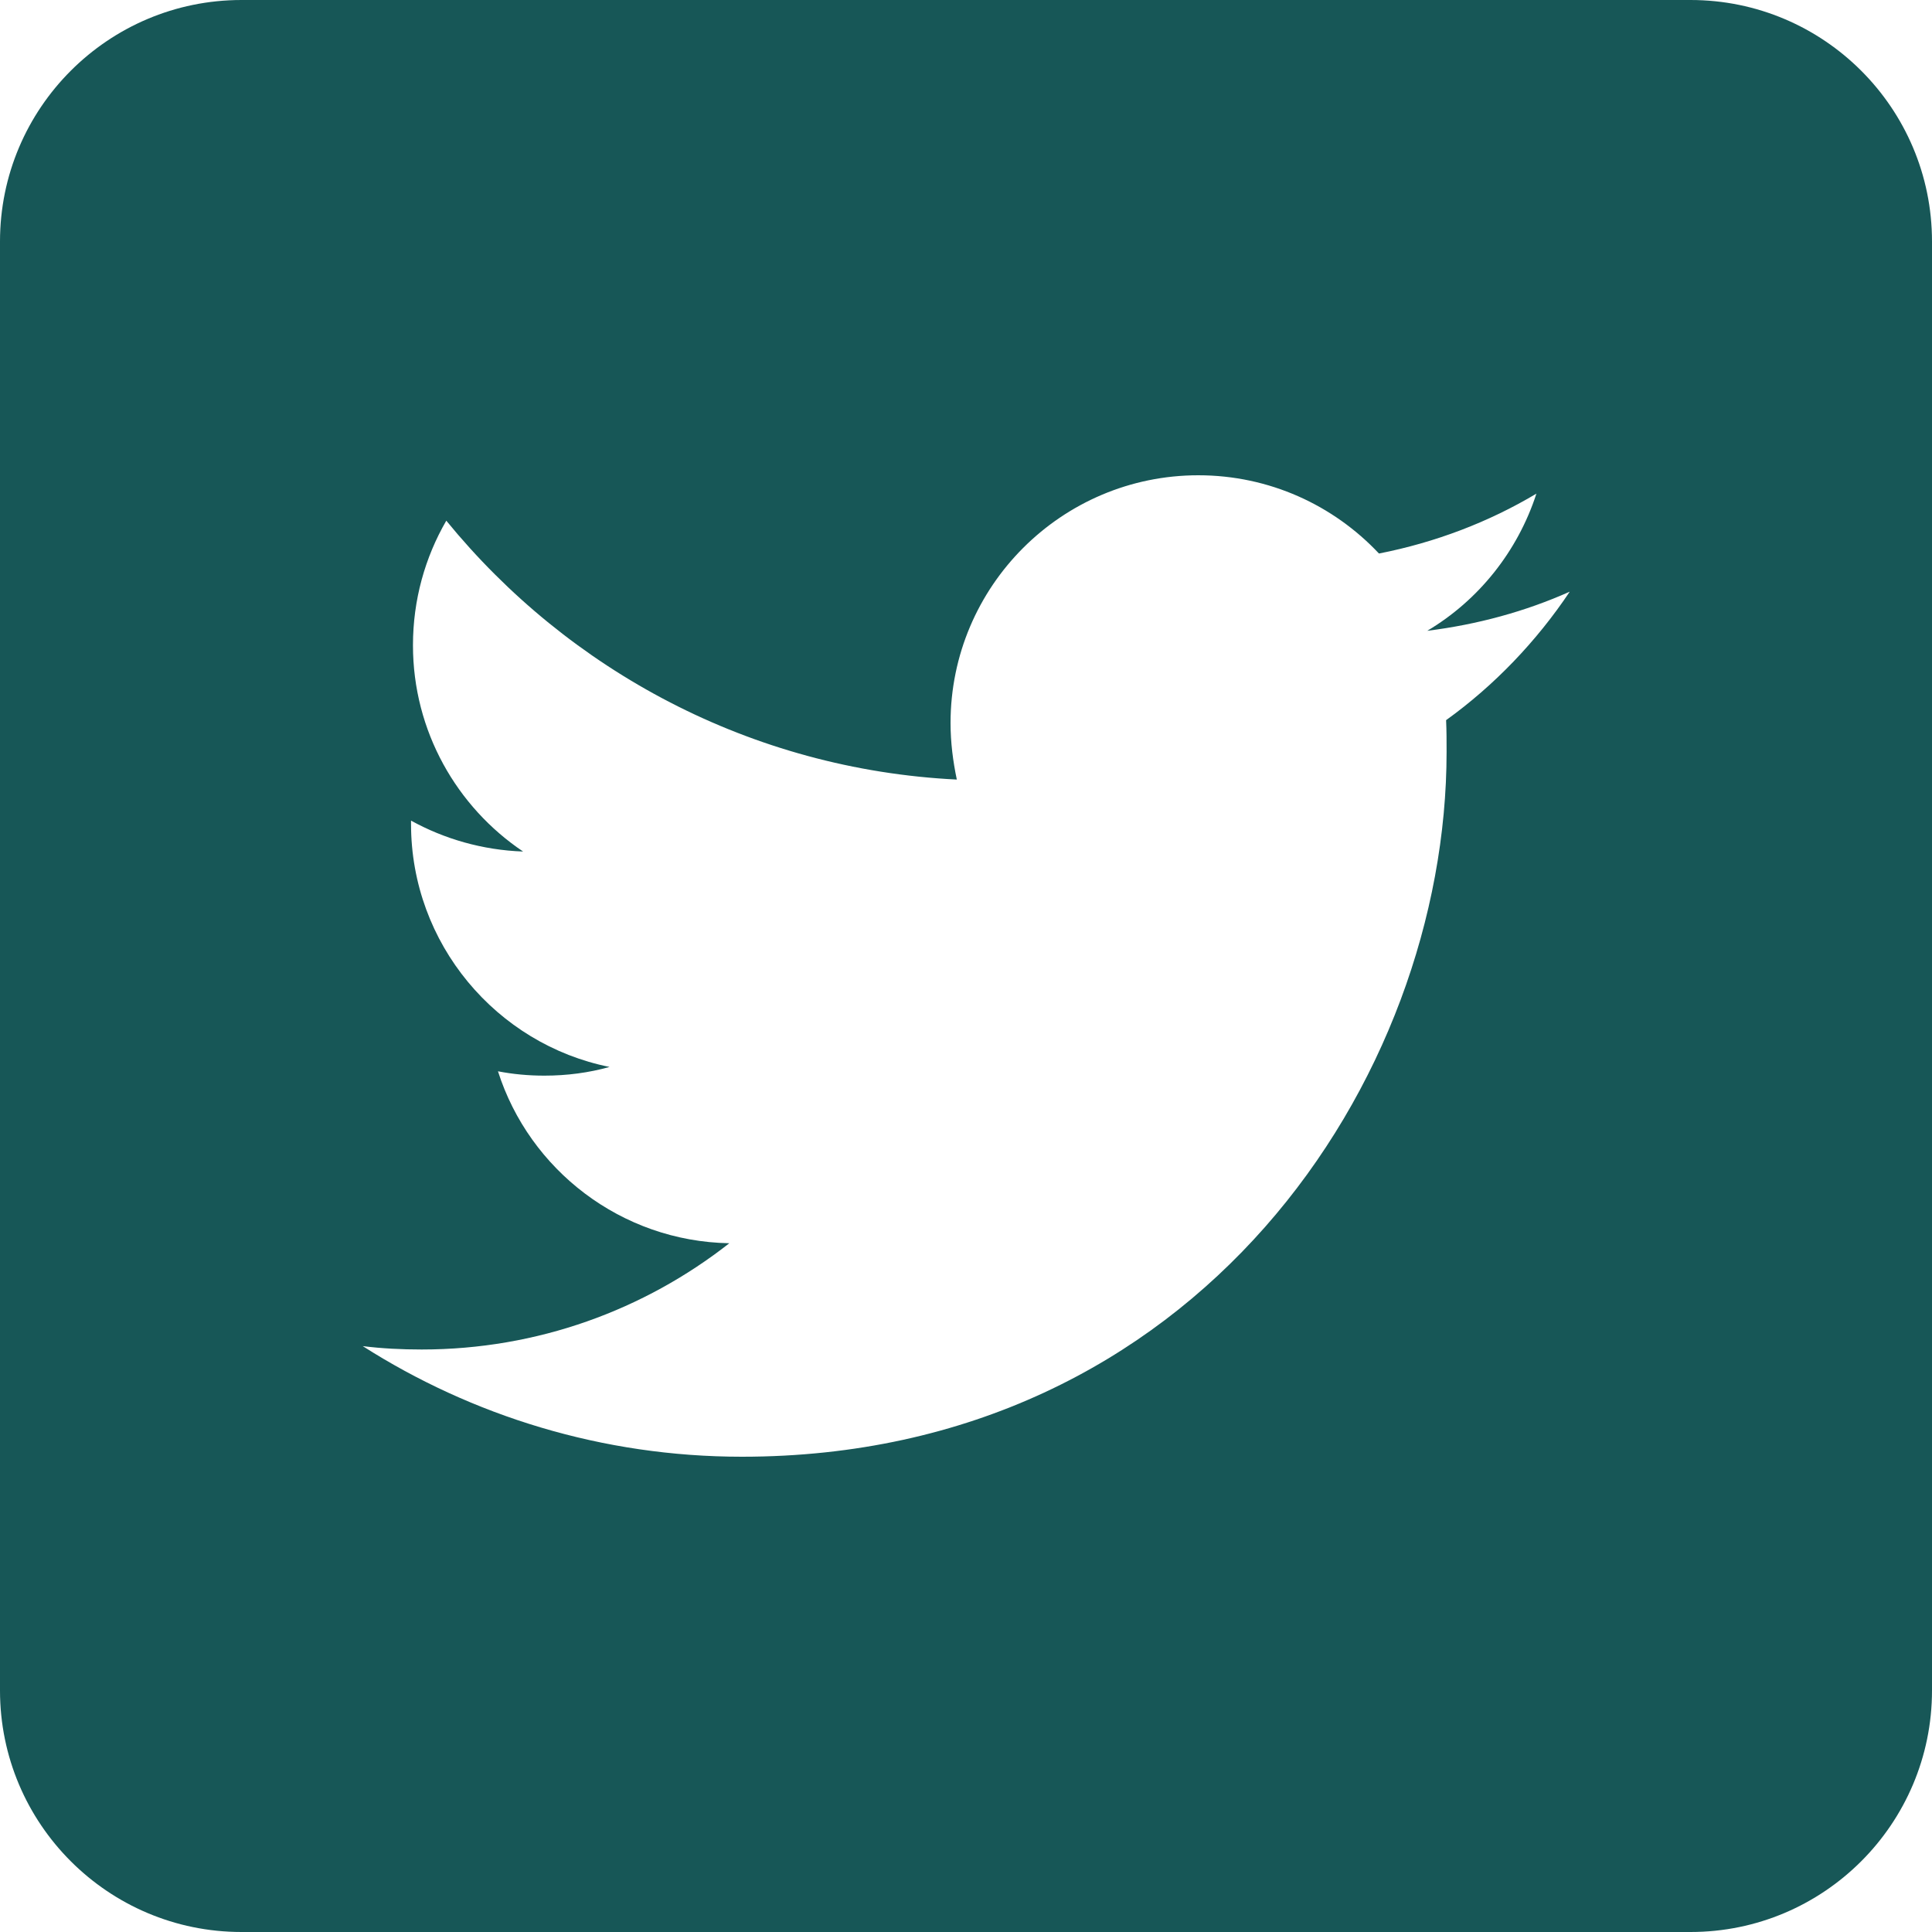 <?xml version="1.0" encoding="UTF-8"?>
<svg width="24px" height="24px" viewBox="0 0 24 24" version="1.1" xmlns="http://www.w3.org/2000/svg" xmlns:xlink="http://www.w3.org/1999/xlink">
    <!-- Generator: Sketch 61.2 (89653) - https://sketch.com -->
    <title>Icon</title>
    <desc>Created with Sketch.</desc>
    <g id="Mockup" stroke="none" stroke-width="1" fill="none" fill-rule="evenodd">
        <g id="About-Us" transform="translate(-391, -1375)" fill="#175757">
            <g id="Team" transform="translate(0, 969)">
                <path d="M412,406 C413.656,406 415,407.344 415,409 L415,427 C415,428.656 413.656,430 412,430 L394,430 C392.344,430 391,428.656 391,427 L391,409 C391,407.344 392.344,406 394,406 L412,406 Z M405.886,411.904 C404.188,411.904 402.808,413.284 402.808,414.982 C402.808,415.222 402.838,415.456 402.886,415.684 C400.33,415.558 398.062,414.328 396.544,412.468 C396.28,412.924 396.13,413.452 396.13,414.016 C396.13,415.084 396.676,416.026 397.498,416.578 C396.994,416.56 396.52,416.422 396.106,416.194 L396.106,416.236 L396.106,416.236 C396.106,417.724 397.168,418.972 398.572,419.254 C398.314,419.326 398.044,419.362 397.762,419.362 C397.564,419.362 397.372,419.344 397.186,419.308 C397.576,420.532 398.716,421.42 400.06,421.444 C399.004,422.272 397.678,422.764 396.238,422.764 C395.992,422.764 395.746,422.752 395.506,422.722 C396.862,423.586 398.482,424.096 400.216,424.096 C405.874,424.096 408.97,419.404 408.97,415.342 C408.97,415.21 408.97,415.078 408.964,414.946 C409.564,414.514 410.086,413.968 410.5,413.35 C409.948,413.596 409.354,413.758 408.73,413.836 C409.366,413.458 409.852,412.852 410.086,412.132 C409.492,412.486 408.832,412.738 408.13,412.876 C407.566,412.276 406.768,411.904 405.886,411.904 Z" id="Icon"></path>
            </g>
        </g>
    </g>
</svg>